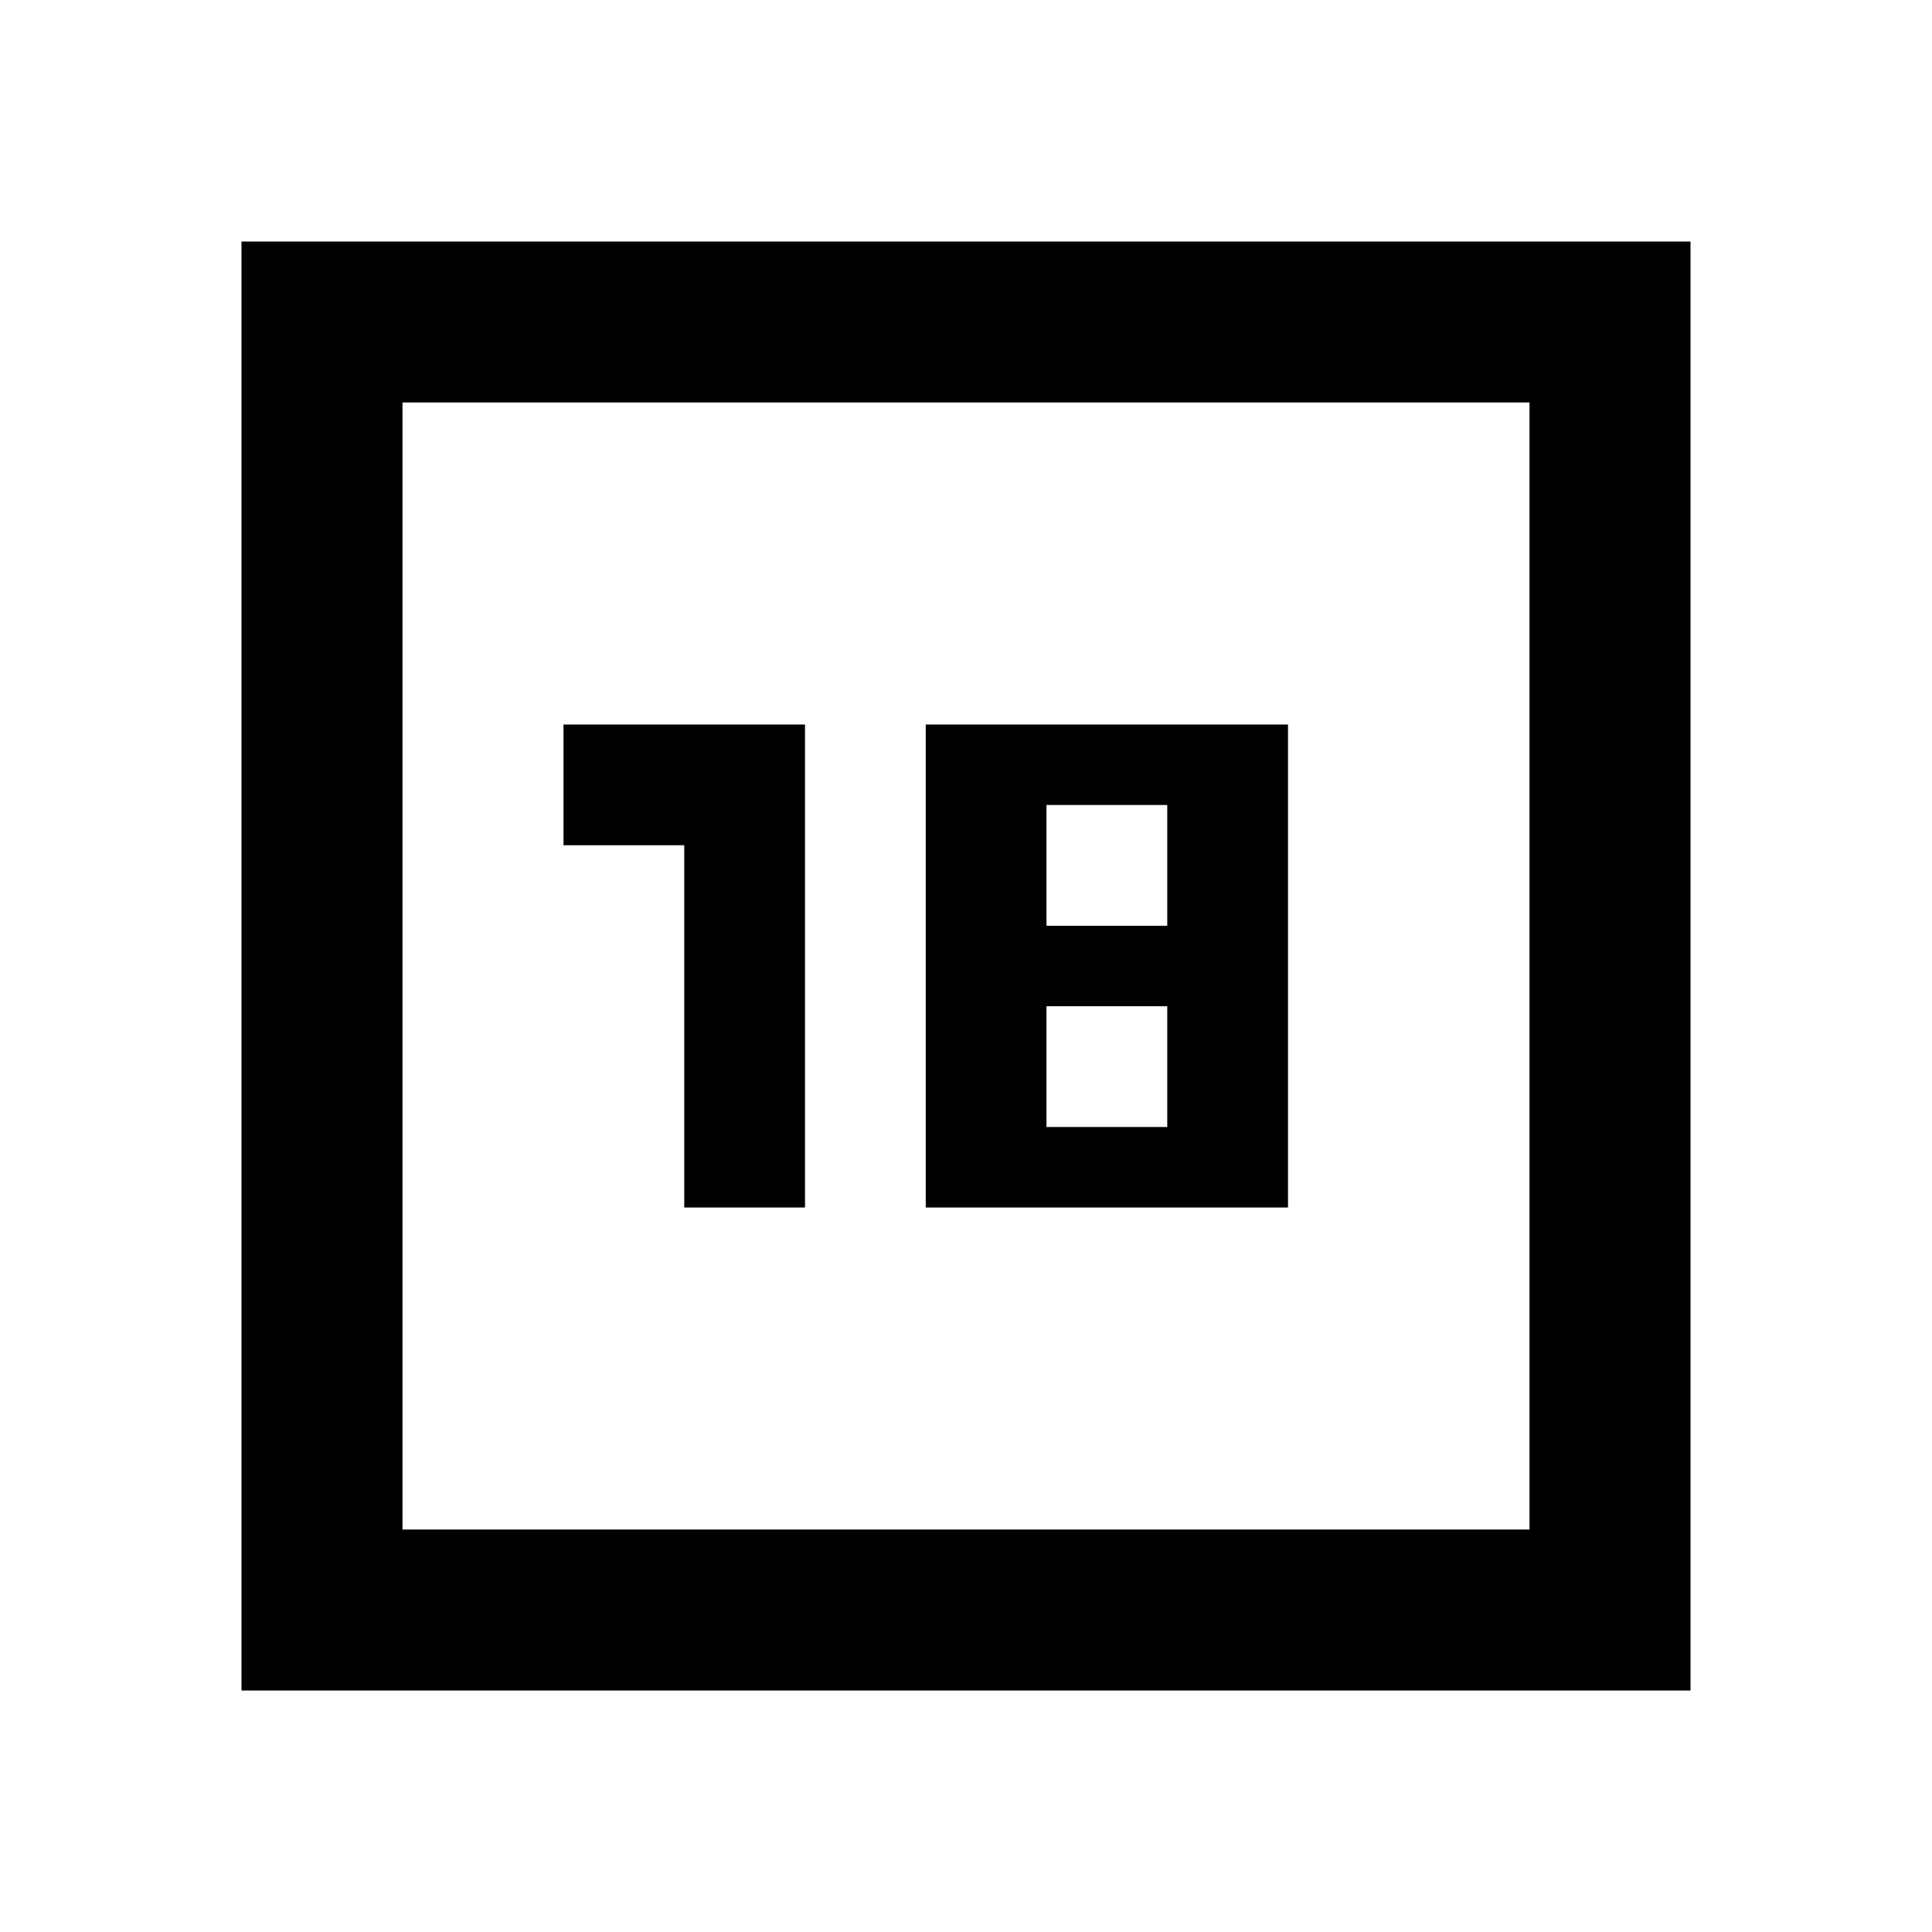 <?xml version="1.0" encoding="utf-8"?>
<!-- Generator: www.svgicons.com -->
<svg xmlns="http://www.w3.org/2000/svg" width="800" height="800" viewBox="0 0 24 24">
<path fill="currentColor" d="M8.5 15H10V9H7v1.5h1.5zm3 0H16V9h-4.5zm1.5-1v-1.5h1.5V14zm0-2.5V10h1.5v1.5zM3 21V3h18v18zm2-2h14V5H5zm0 0V5z"/>
</svg>